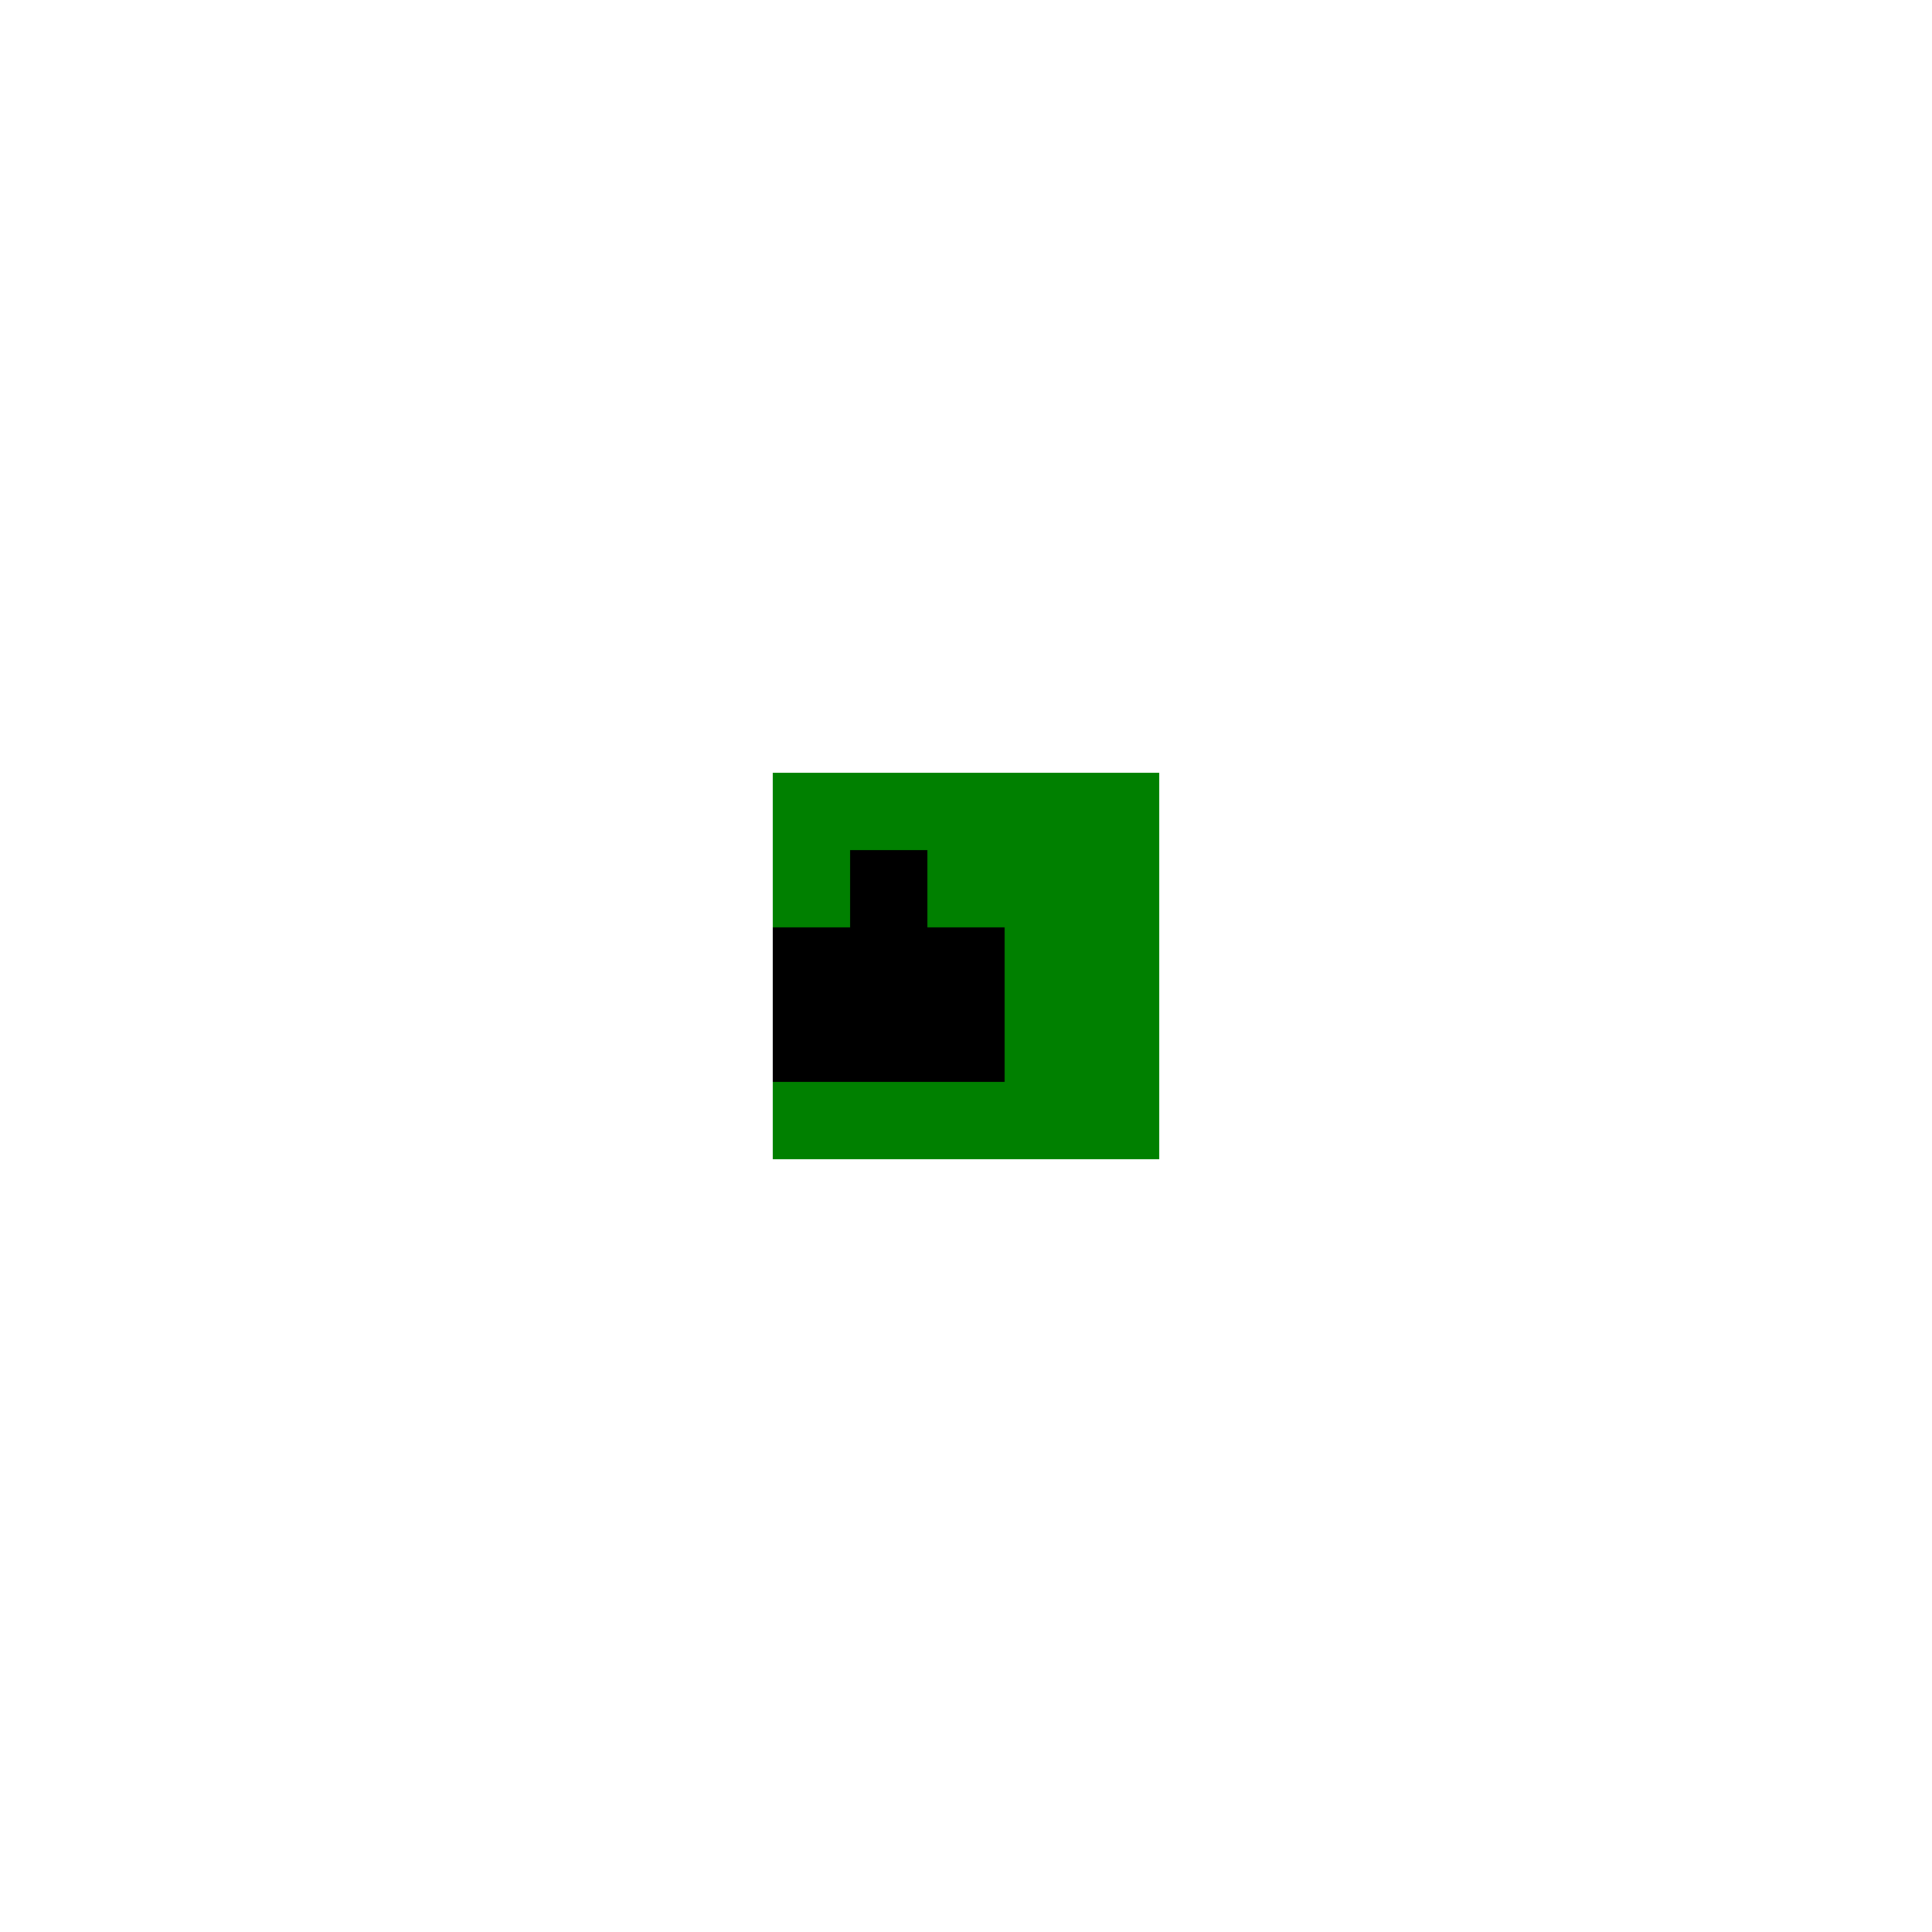 <!--

Generated by DrawGPT.
Free, open source, AI generated images in SVG, PNG, and HTML Canvas format.
https://drawgpt.ai

Created: 2024-01-16T14:35:44.262Z
Link: https://drawgpt.ai/prompt/142077/

-->
<svg xmlns="http://www.w3.org/2000/svg" xmlns:xlink="http://www.w3.org/1999/xlink" width="500" height="500"><defs/><g><rect fill="green" stroke="none" x="200" y="200" width="100" height="100"/><rect fill="black" stroke="none" x="220" y="220" width="20" height="40"/><rect fill="black" stroke="none" x="200" y="260" width="60" height="20"/><rect fill="black" stroke="none" x="200" y="240" width="20" height="20"/><rect fill="black" stroke="none" x="240" y="240" width="20" height="20"/></g></svg>